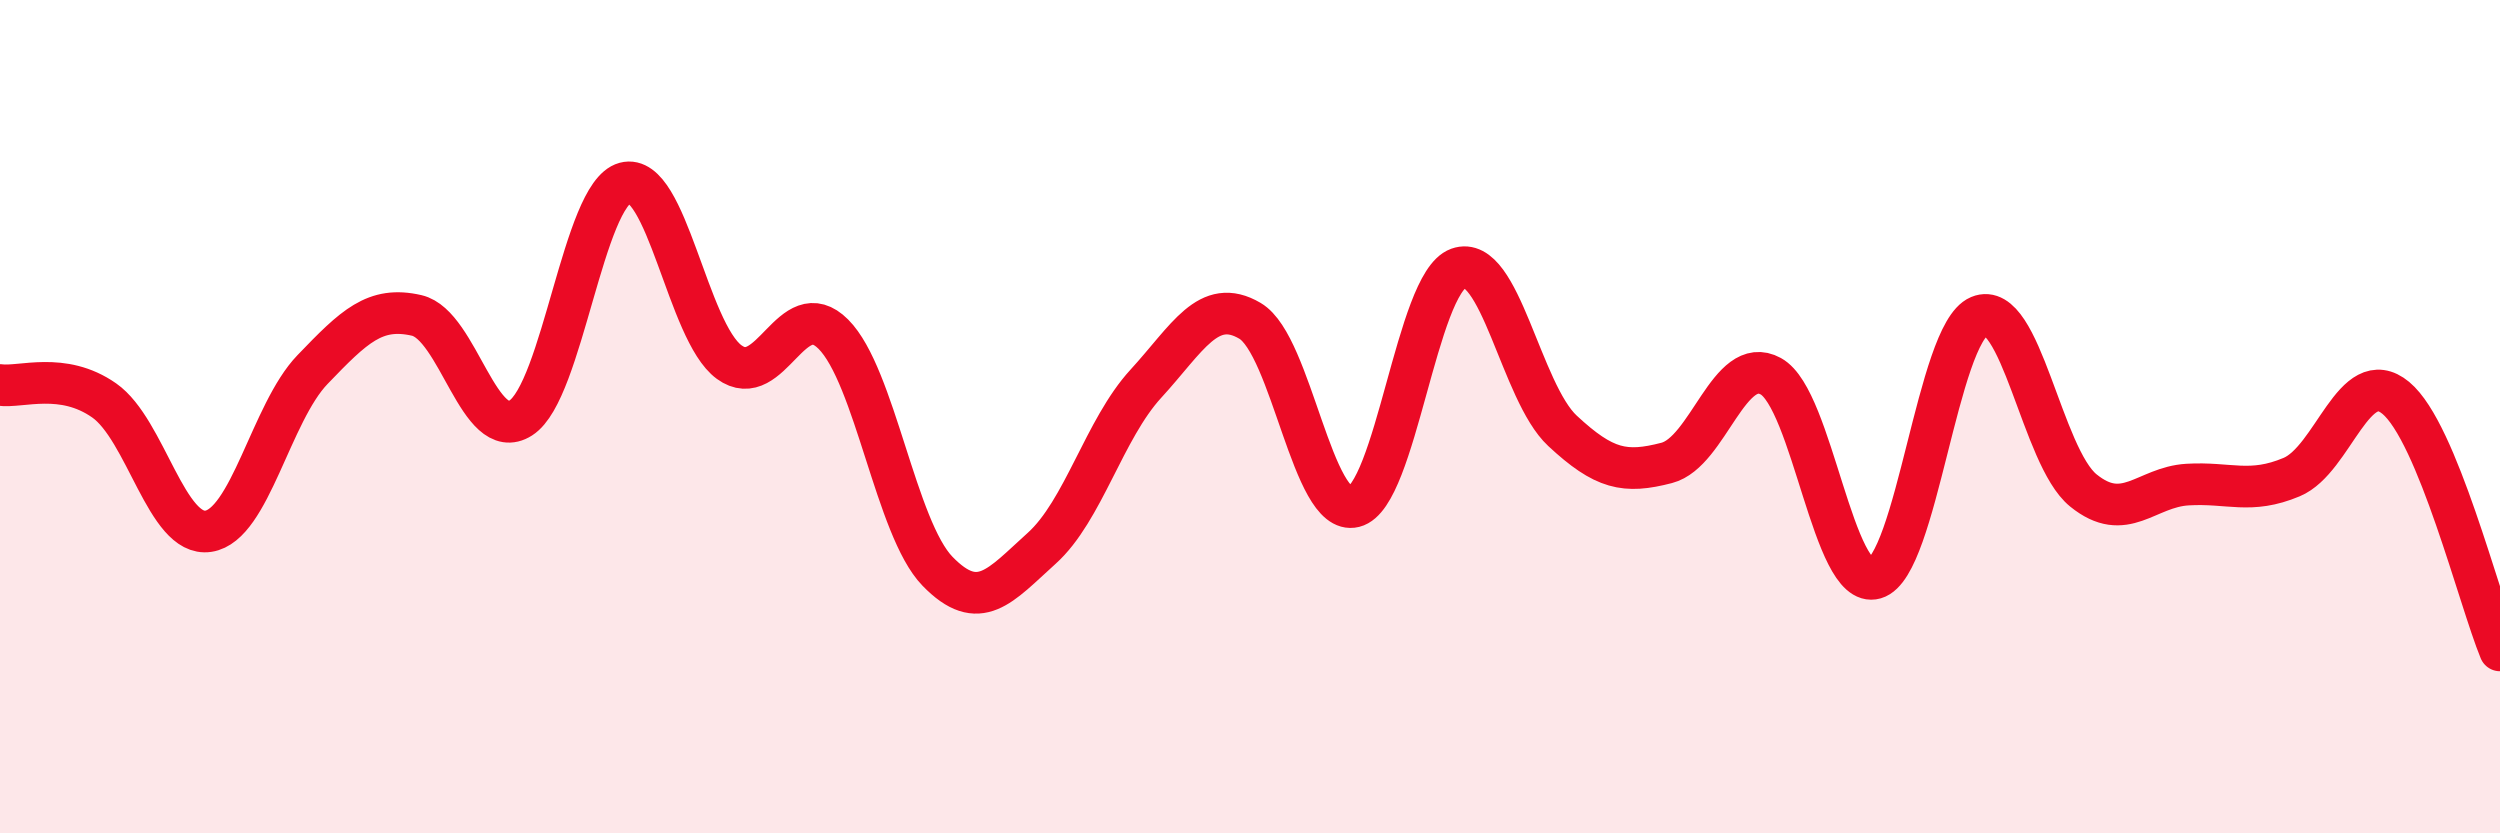 
    <svg width="60" height="20" viewBox="0 0 60 20" xmlns="http://www.w3.org/2000/svg">
      <path
        d="M 0,9.24 C 0.5,9.31 1.5,8.91 2.5,9.61 C 3.5,10.31 4,12.9 5,12.75 C 6,12.6 6.5,9.91 7.5,8.87 C 8.5,7.83 9,7.34 10,7.57 C 11,7.8 11.5,10.67 12.5,10.03 C 13.5,9.39 14,4.66 15,4.39 C 16,4.12 16.5,7.96 17.5,8.69 C 18.5,9.42 19,7.02 20,8.02 C 21,9.02 21.5,12.68 22.5,13.71 C 23.5,14.74 24,14.06 25,13.16 C 26,12.26 26.5,10.3 27.5,9.21 C 28.5,8.12 29,7.11 30,7.7 C 31,8.29 31.5,12.41 32.5,12.16 C 33.5,11.91 34,6.8 35,6.44 C 36,6.08 36.5,9.41 37.5,10.34 C 38.5,11.27 39,11.37 40,11.11 C 41,10.85 41.5,8.48 42.5,9.03 C 43.5,9.58 44,14.17 45,13.88 C 46,13.59 46.5,8.01 47.5,7.59 C 48.5,7.17 49,10.96 50,11.77 C 51,12.58 51.5,11.69 52.5,11.63 C 53.5,11.57 54,11.87 55,11.45 C 56,11.03 56.5,8.72 57.5,9.55 C 58.5,10.38 59.5,14.4 60,15.61L60 20L0 20Z"
        fill="#EB0A25"
        opacity="0.1"
        stroke-linecap="round"
        stroke-linejoin="round"
      />
      <path
        d="M 0,9.24 C 0.5,9.31 1.5,8.91 2.5,9.61 C 3.5,10.31 4,12.9 5,12.75 C 6,12.6 6.5,9.91 7.5,8.87 C 8.5,7.83 9,7.34 10,7.57 C 11,7.8 11.5,10.67 12.5,10.03 C 13.5,9.39 14,4.66 15,4.39 C 16,4.12 16.5,7.96 17.5,8.69 C 18.5,9.42 19,7.02 20,8.02 C 21,9.02 21.5,12.68 22.5,13.71 C 23.5,14.74 24,14.06 25,13.16 C 26,12.26 26.5,10.3 27.5,9.21 C 28.5,8.12 29,7.11 30,7.7 C 31,8.29 31.5,12.41 32.5,12.16 C 33.5,11.91 34,6.8 35,6.44 C 36,6.08 36.5,9.41 37.5,10.34 C 38.5,11.27 39,11.37 40,11.11 C 41,10.85 41.5,8.48 42.5,9.03 C 43.5,9.58 44,14.17 45,13.88 C 46,13.59 46.5,8.01 47.5,7.59 C 48.5,7.17 49,10.96 50,11.77 C 51,12.58 51.5,11.69 52.5,11.63 C 53.5,11.57 54,11.87 55,11.45 C 56,11.03 56.5,8.72 57.5,9.55 C 58.5,10.38 59.5,14.4 60,15.61"
        stroke="#EB0A25"
        stroke-width="1"
        fill="none"
        stroke-linecap="round"
        stroke-linejoin="round"
      />
    </svg>
  